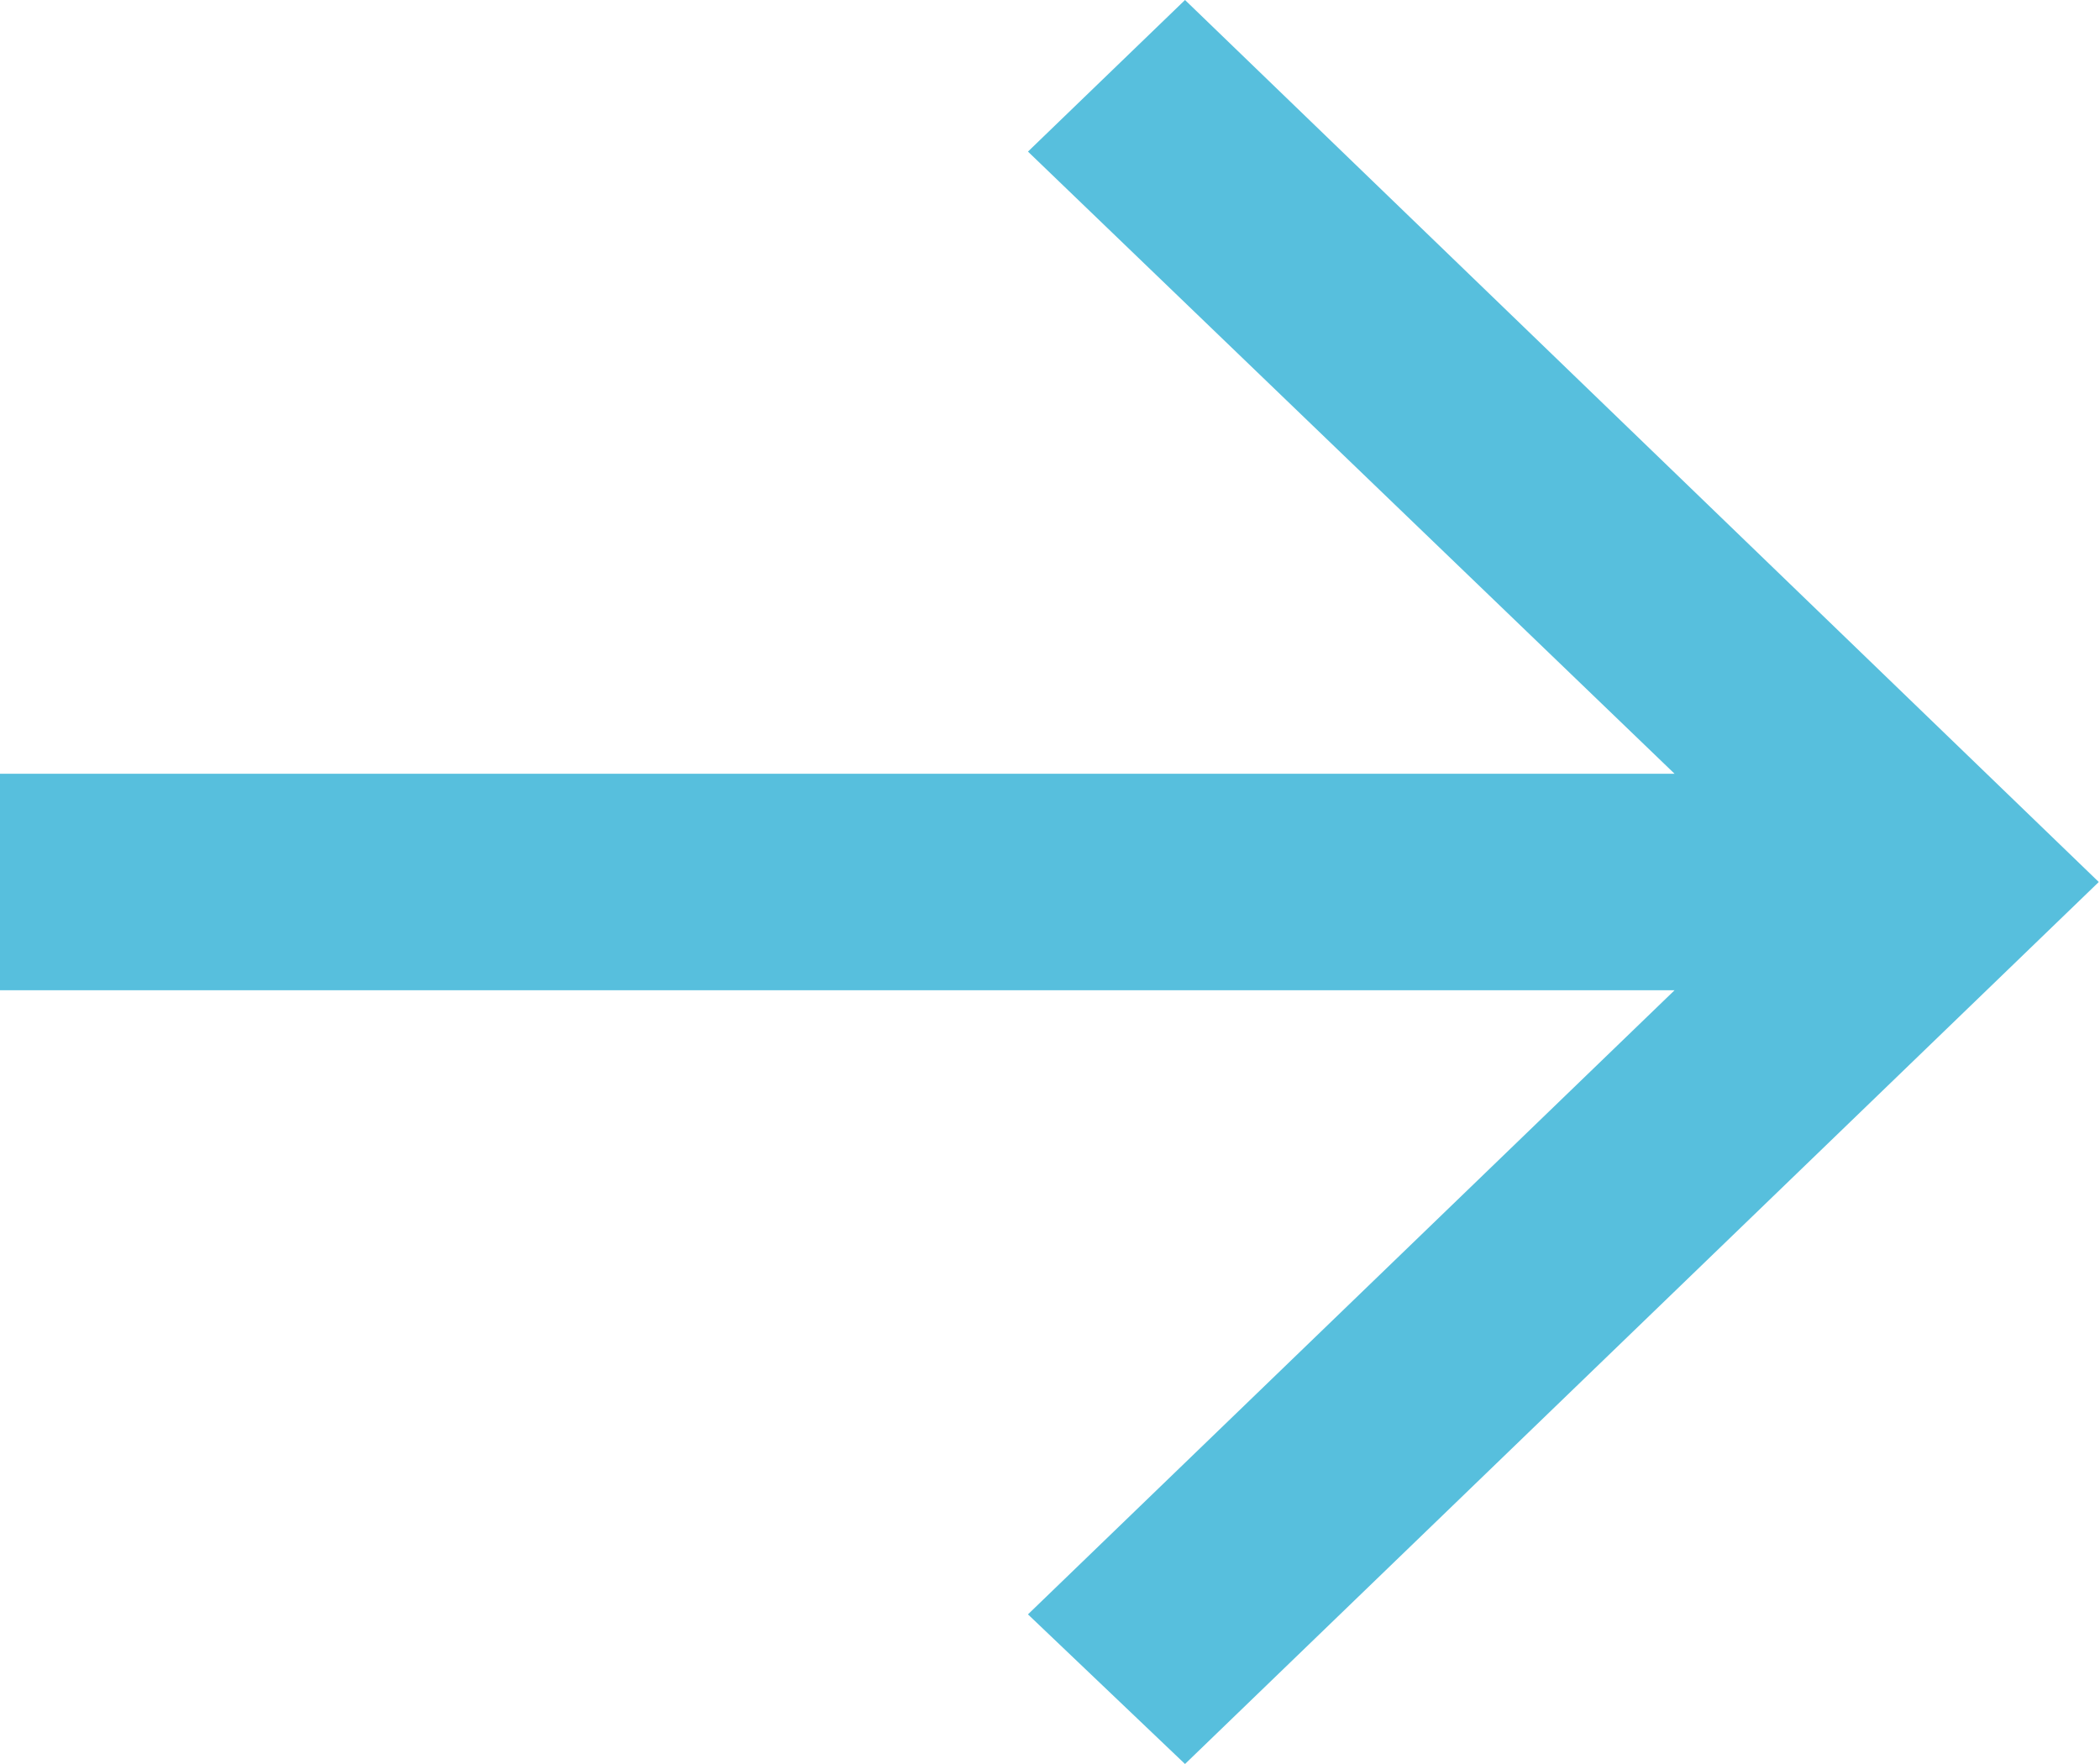 <?xml version="1.0" encoding="UTF-8"?>
<svg xmlns="http://www.w3.org/2000/svg" width="75" height="63" viewBox="0 0 75 63" fill="none">
  <path d="M42.322 63L36.713 57.656L59.805 35.367H0V27.633H59.805L36.713 5.414L42.322 0L74.956 31.5L42.322 63Z" fill="#57BFDD"></path>
</svg>
